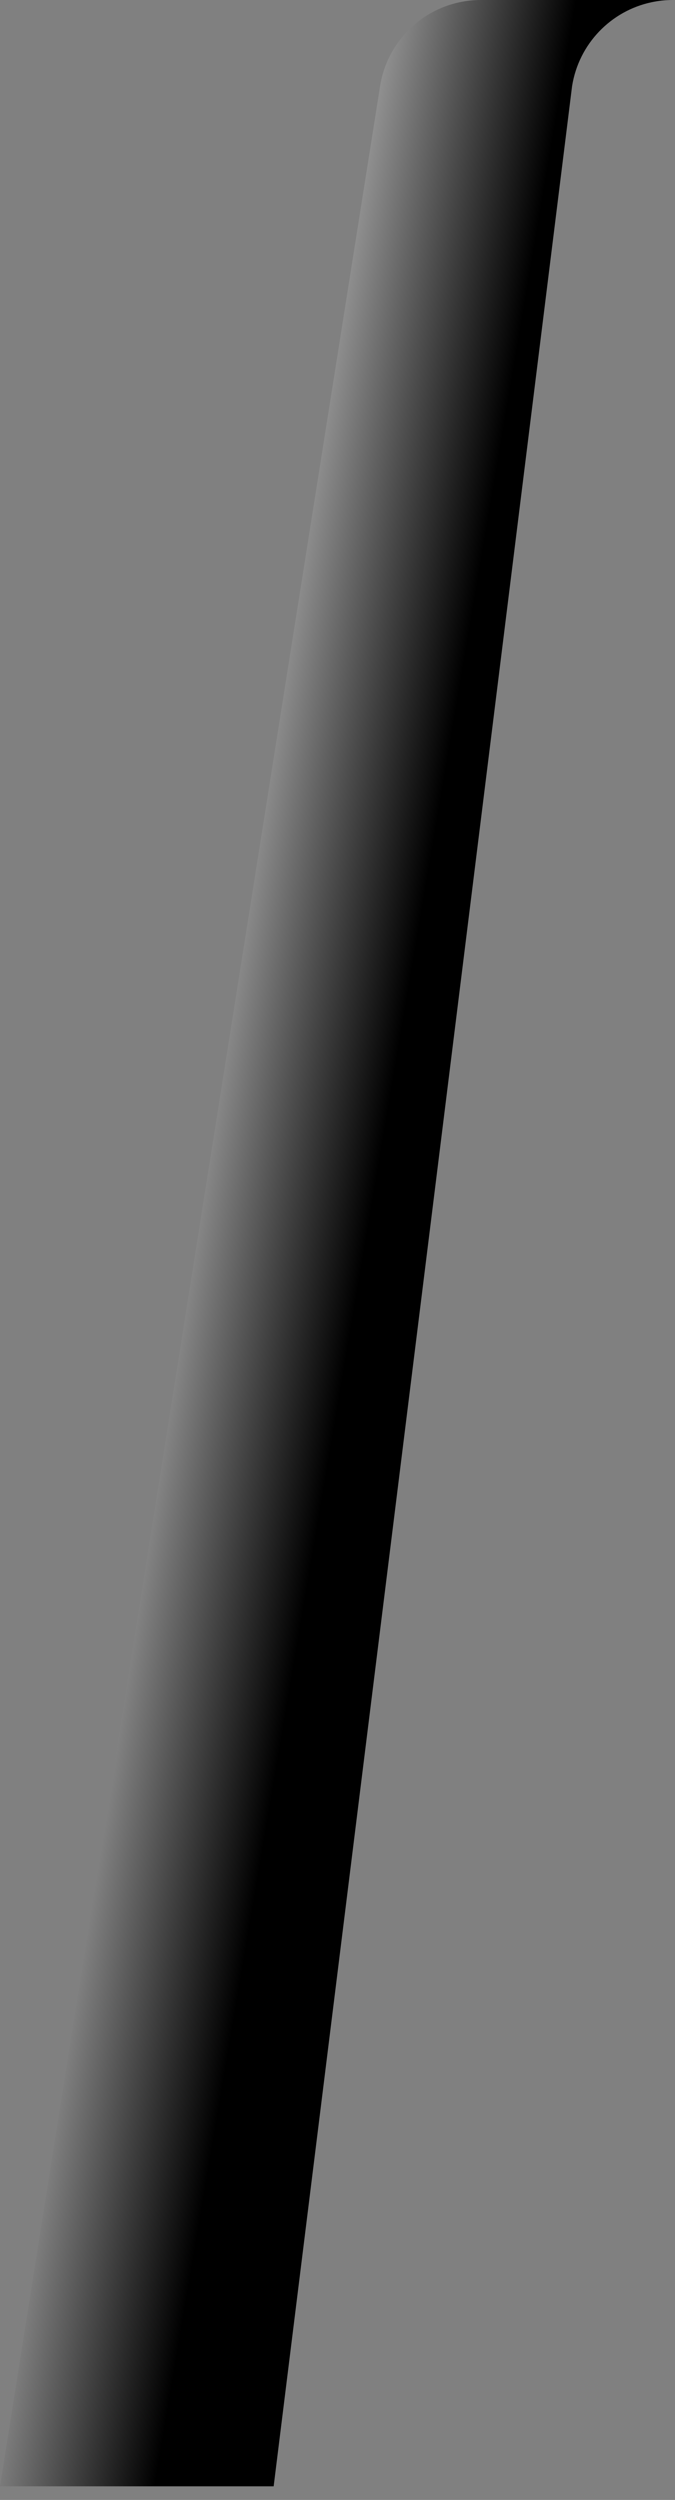 <?xml version="1.0" encoding="utf-8"?>
<svg xmlns="http://www.w3.org/2000/svg" fill="none" height="100%" overflow="visible" preserveAspectRatio="none" style="display: block;" viewBox="0 0 37 137" width="100%">
<rect x="0" y="0" width="37" height="137" fill="#808080" stroke="none"/>
<path d="M0 136.254H15L31.358 4.723C31.726 2.397 33.492 0.594 35.713 0.123C36.088 0.042 36.476 0 36.872 0H26.348C25.952 0 25.564 0.042 25.189 0.123C22.967 0.594 21.2 2.397 20.834 4.723L0 136.254Z" fill="url(#paint0_linear_0_5705)" id="Vector" style="mix-blend-mode:screen"/>
<defs>
<linearGradient gradientUnits="userSpaceOnUse" id="paint0_linear_0_5705" x1="2.821" x2="20" y1="65.458" y2="68.371">
<stop stop-color="white"/>
<stop offset="1"/>
</linearGradient>
</defs>
</svg>